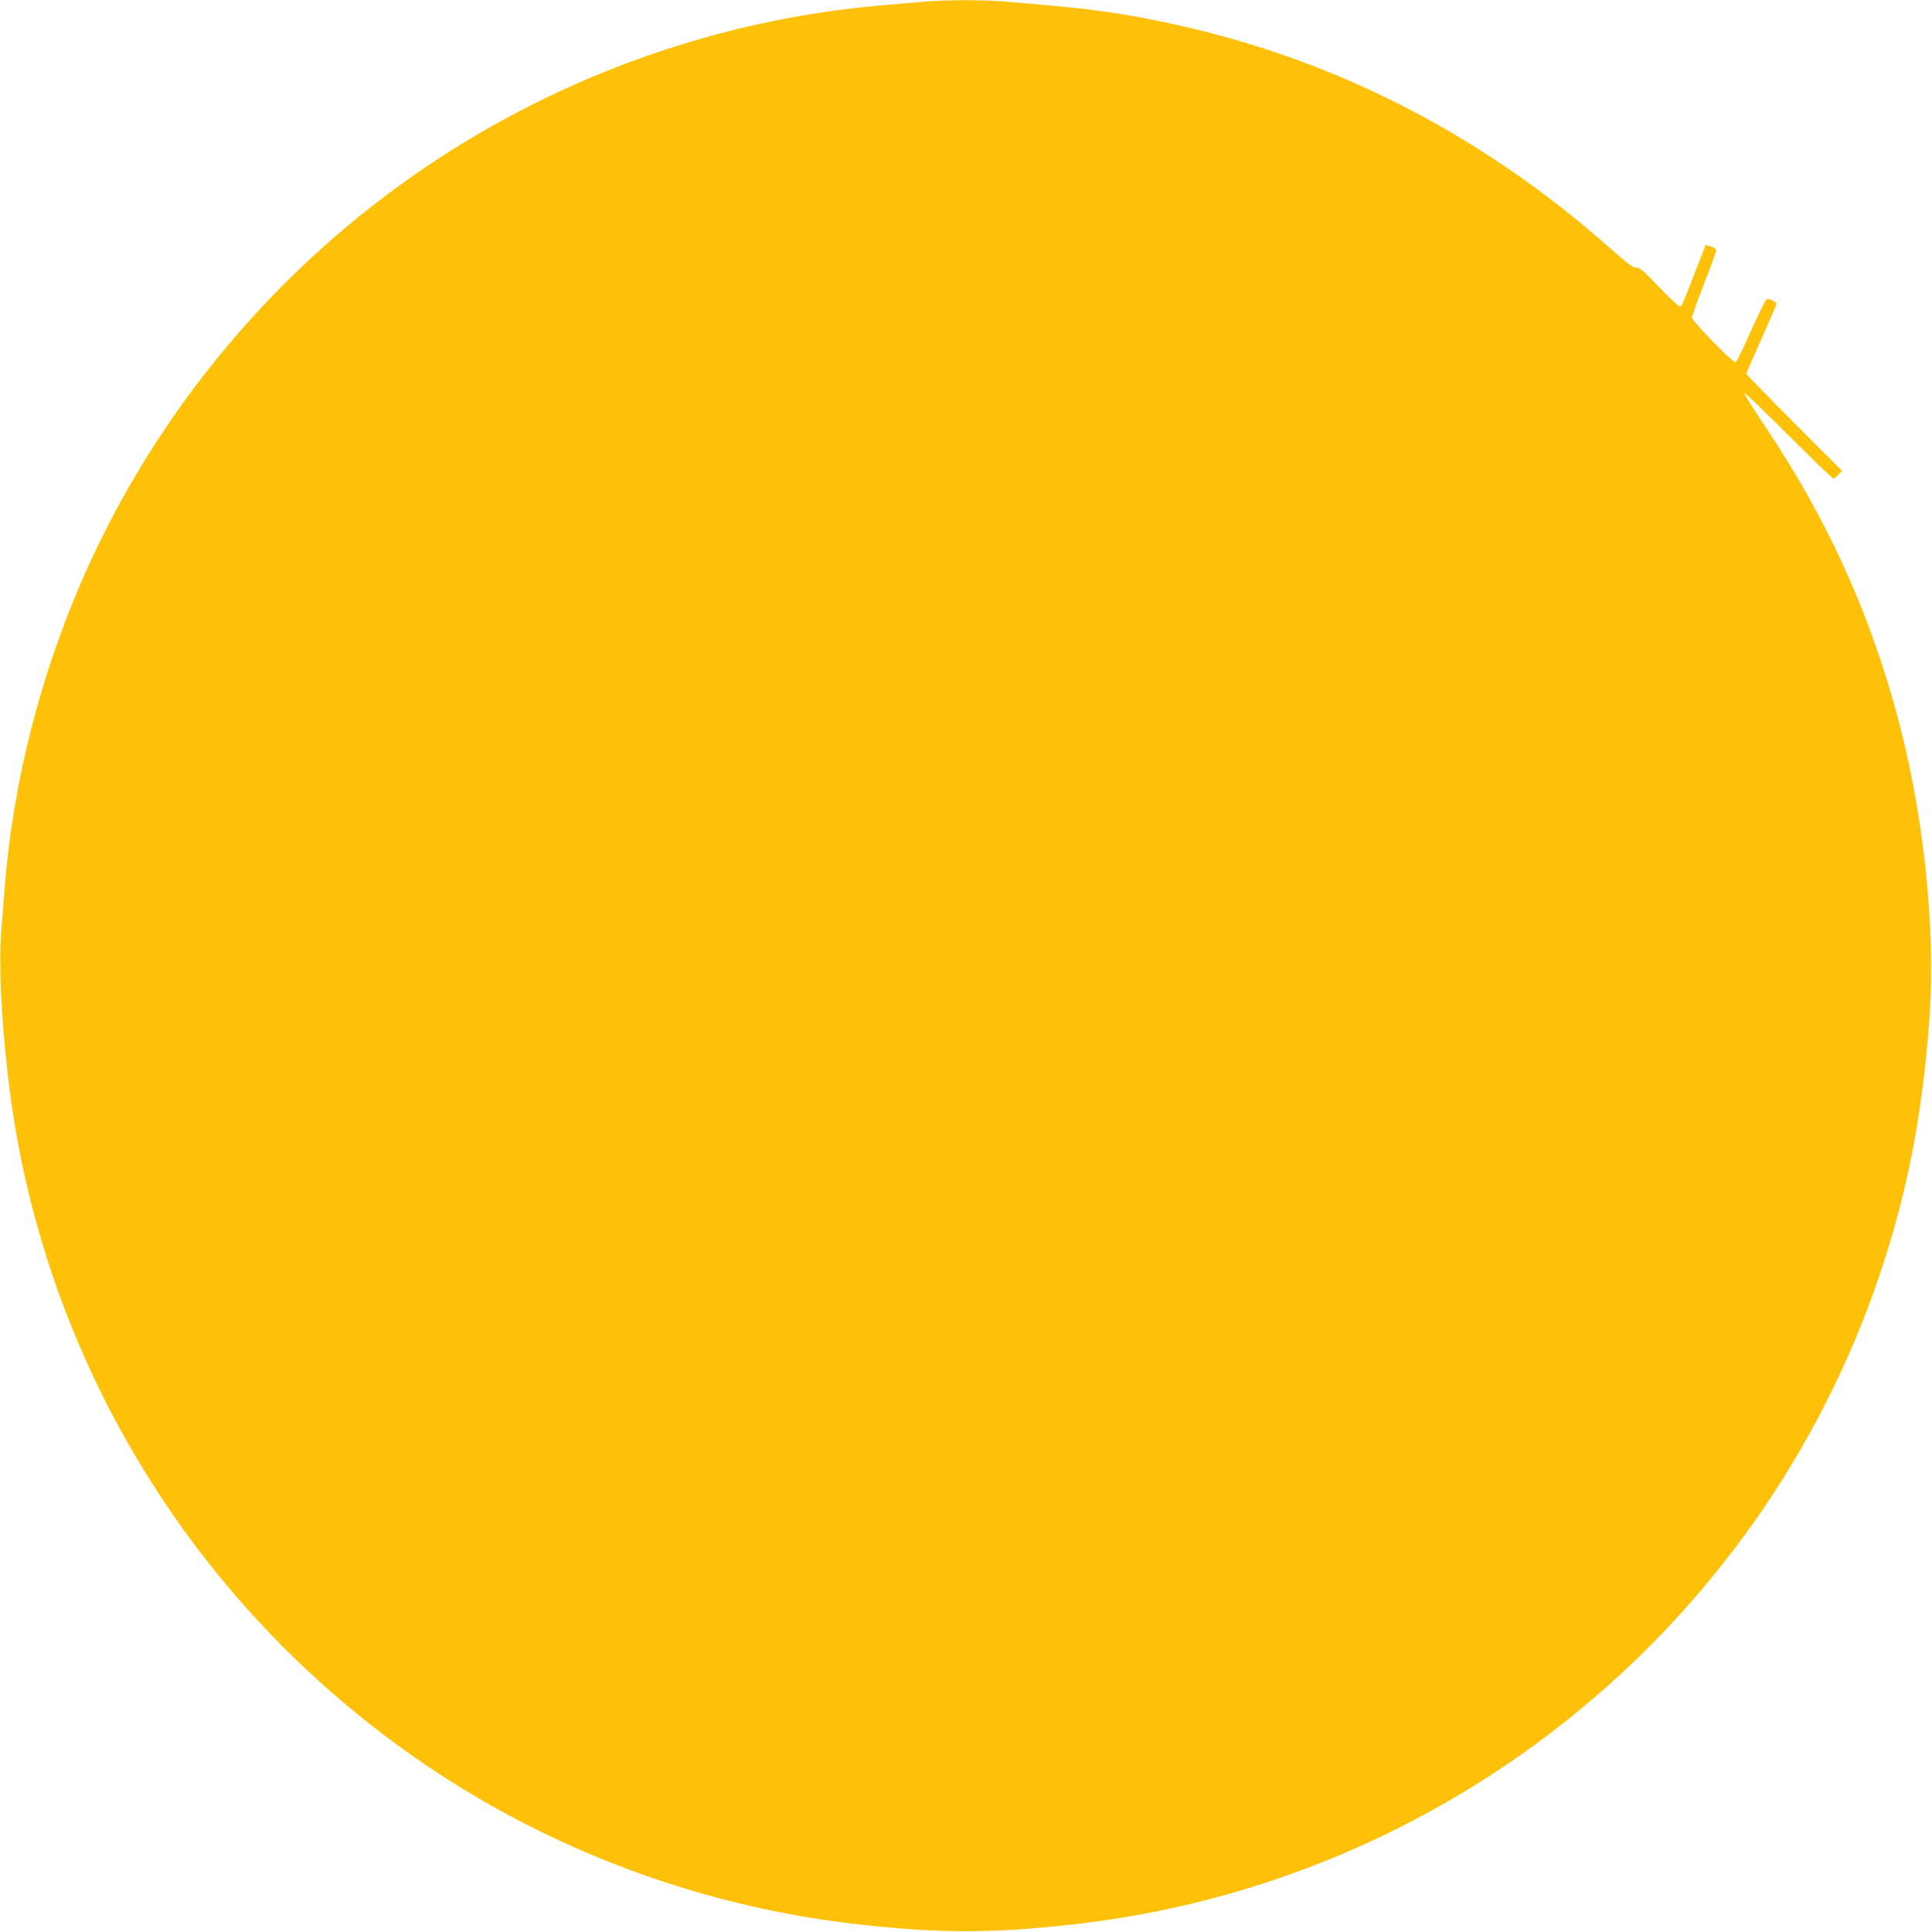 <?xml version="1.0" standalone="no"?>
<!DOCTYPE svg PUBLIC "-//W3C//DTD SVG 20010904//EN"
 "http://www.w3.org/TR/2001/REC-SVG-20010904/DTD/svg10.dtd">
<svg version="1.0" xmlns="http://www.w3.org/2000/svg"
 width="1280pt" height="1280pt" viewBox="0 0 1280 1280"
 preserveAspectRatio="xMidYMid meet">
<g transform="translate(0,1280) scale(0.1,-0.1)"
fill="#ffc107" stroke="none">
<path d="M6125 12789 c-55 -5 -181 -16 -280 -24 -1074 -92 -2116 -460 -3016
-1066 -988 -665 -1780 -1608 -2263 -2692 -295 -663 -481 -1389 -535 -2092 -6
-71 -15 -197 -22 -280 -17 -219 -2 -559 42 -950 212 -1888 1253 -3581 2844
-4628 833 -547 1796 -895 2790 -1006 540 -61 890 -61 1430 0 2454 275 4534
1946 5332 4284 185 545 289 1070 335 1705 46 631 -42 1423 -233 2095 -189 666
-457 1244 -847 1829 -84 126 -150 231 -147 234 3 4 135 -123 293 -281 158
-158 292 -287 298 -287 6 0 21 11 34 25 l24 26 -317 317 c-174 175 -317 321
-317 326 0 4 45 108 100 231 55 123 100 227 100 232 0 10 -43 33 -61 33 -10 0
-43 -67 -149 -302 -29 -65 -57 -118 -63 -118 -20 0 -287 274 -287 295 0 11 36
112 80 225 44 113 80 212 80 221 0 9 -14 20 -35 26 l-34 11 -67 -172 c-94
-242 -92 -236 -106 -236 -7 0 -70 59 -139 131 -104 109 -130 131 -148 126 -17
-4 -50 19 -159 116 -888 789 -1896 1296 -3022 1521 -301 61 -484 83 -1005 126
-148 12 -383 11 -530 -1z"/>
</g>
</svg>
